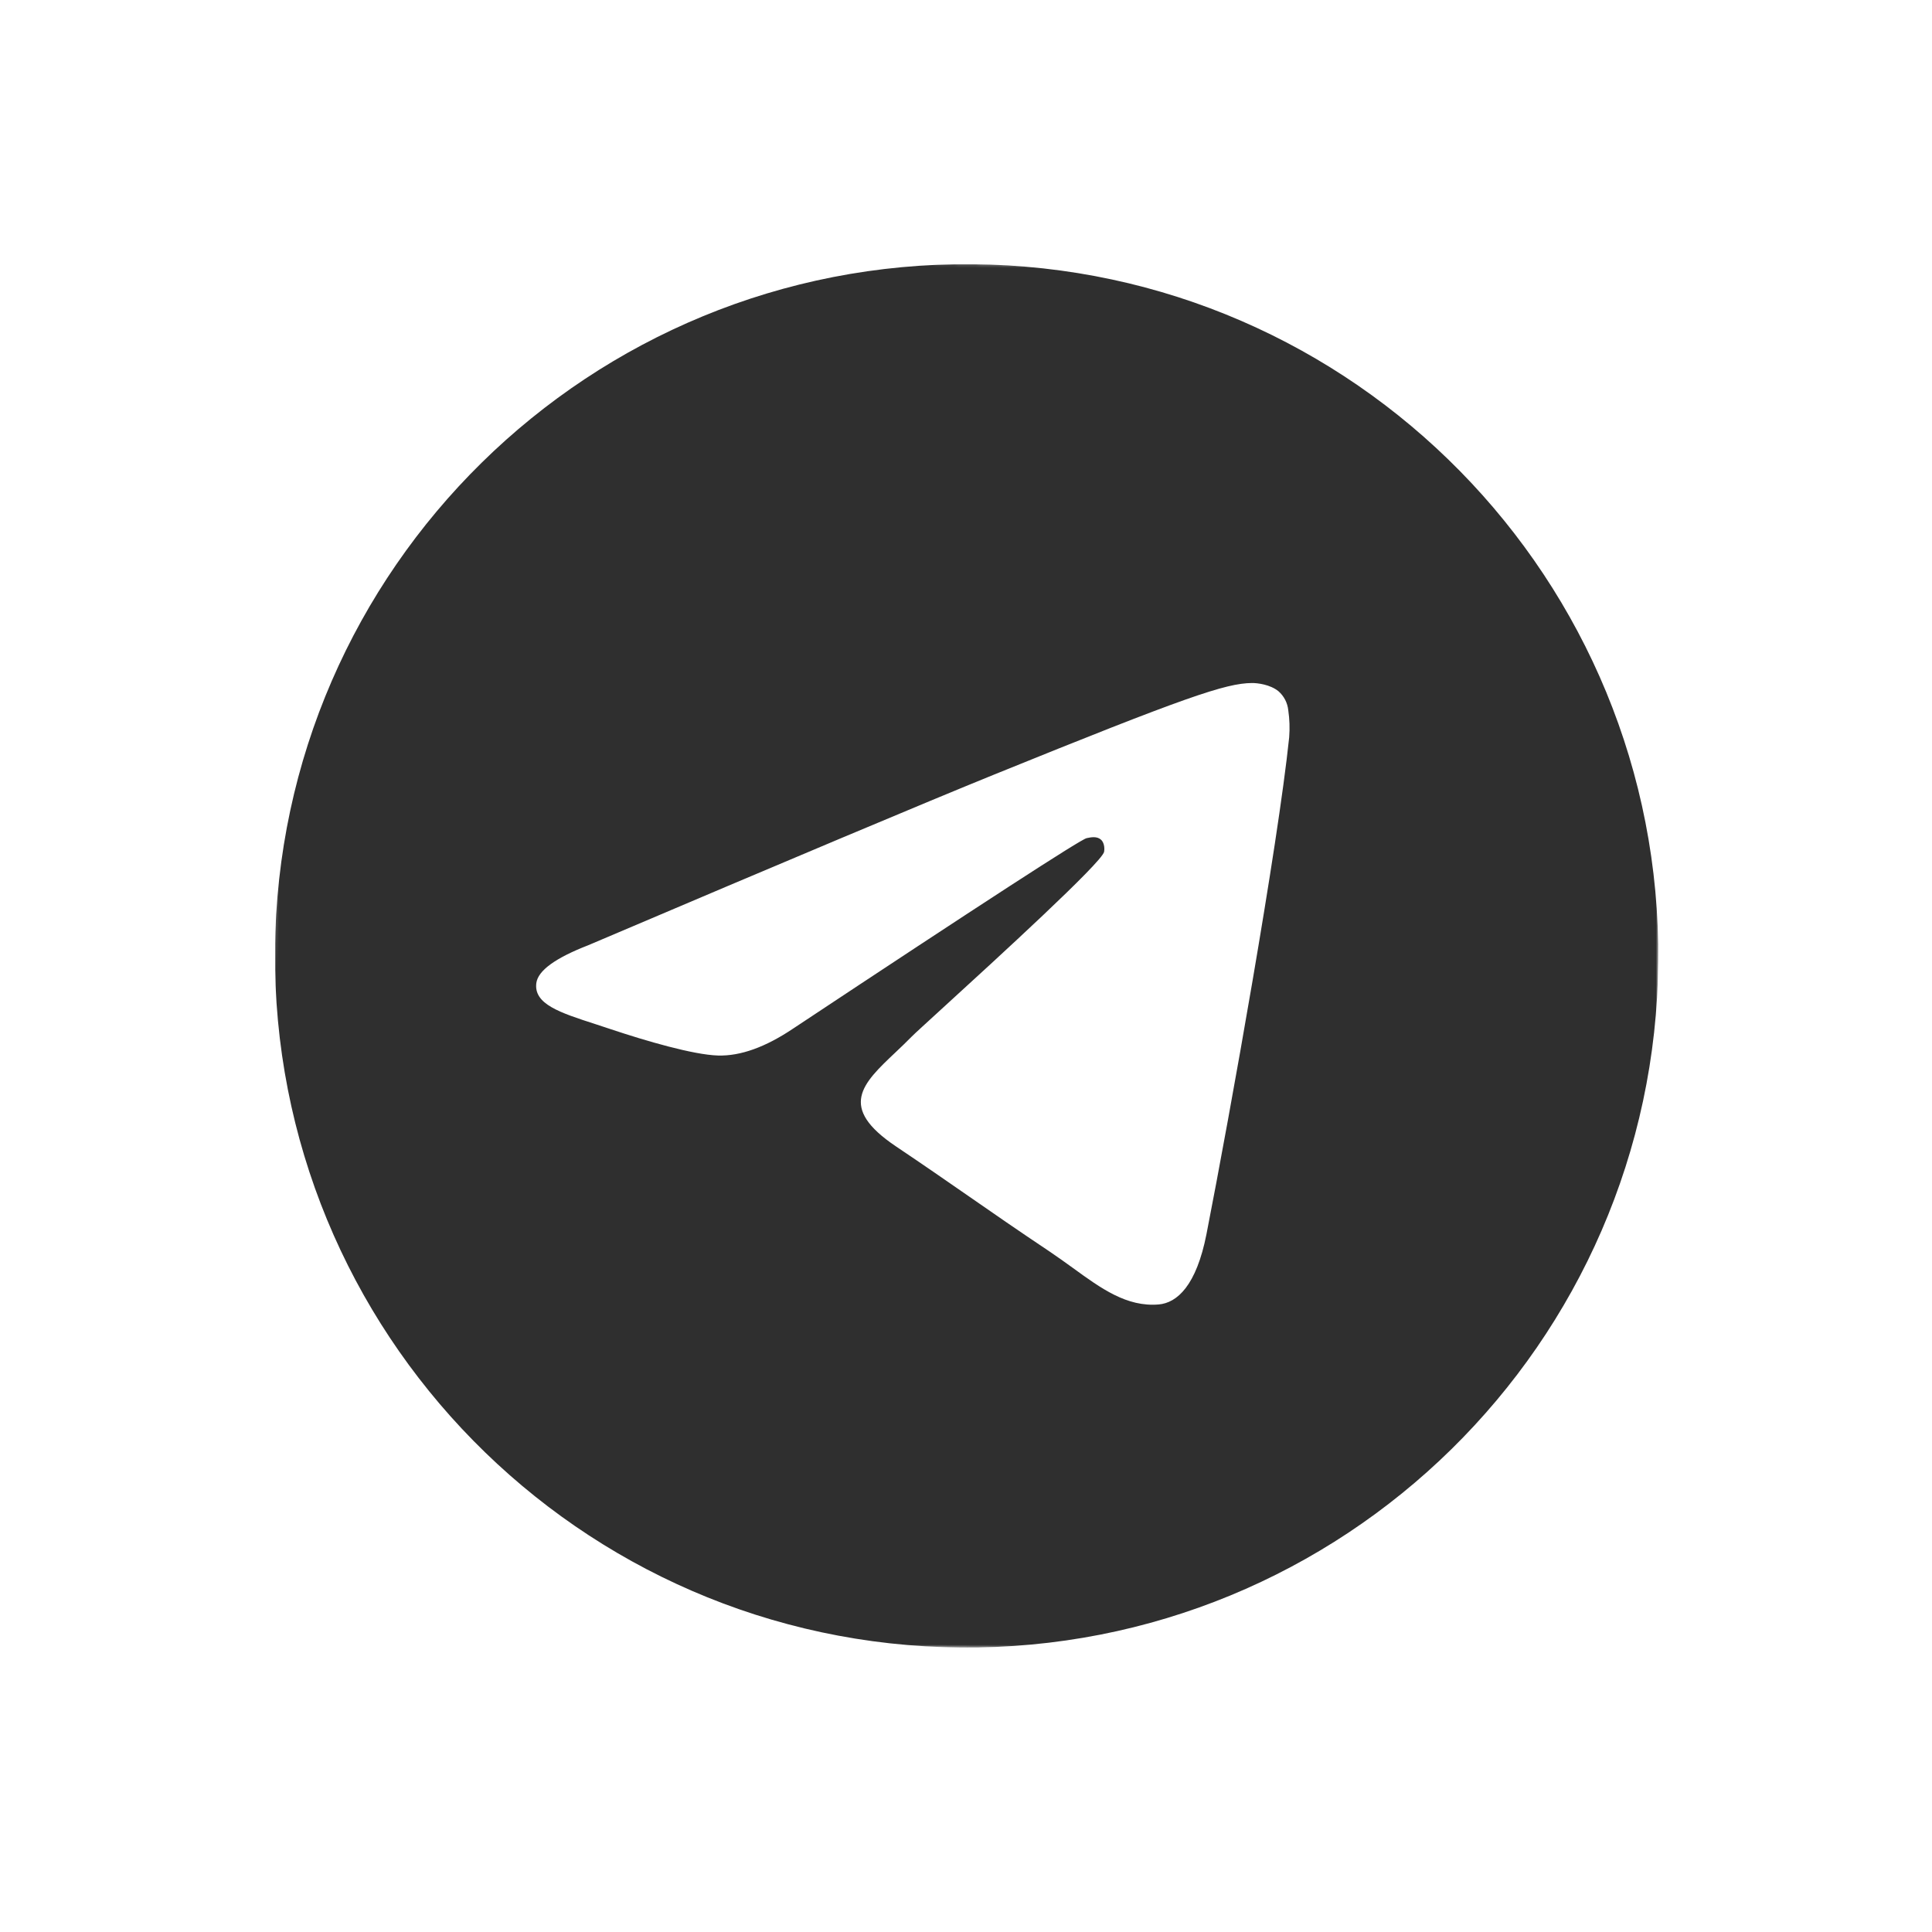 <?xml version="1.0" encoding="UTF-8"?> <svg xmlns="http://www.w3.org/2000/svg" width="696" height="696" viewBox="0 0 696 696" fill="none"><g clip-path="url(#clip0_142_31)"><g clip-path="url(#clip1_142_31)"><mask id="mask0_142_31" style="mask-type:luminance" maskUnits="userSpaceOnUse" x="96" y="93" width="504" height="503"><path d="M599.54 97.331L101.21 93.036L96.915 591.366L595.245 595.661L599.54 97.331Z" fill="white"></path></mask><g mask="url(#mask0_142_31)"><path fill-rule="evenodd" clip-rule="evenodd" d="M597.392 346.496C596.206 484.098 483.681 594.7 346.08 593.514C208.479 592.328 97.877 479.802 99.063 342.201C100.249 204.6 212.774 93.998 350.375 95.184C487.977 96.37 598.579 208.895 597.392 346.496ZM357.718 279.207C333.399 289.089 284.779 309.517 211.874 340.537C200.04 345.127 193.813 349.663 193.213 354.143C192.214 361.735 201.677 364.805 214.578 368.966L220.003 370.757C232.695 374.999 249.763 379.984 258.648 380.249C266.745 380.484 275.764 377.239 285.769 370.515C354.019 325.274 389.268 302.424 391.453 301.944C393.013 301.604 395.177 301.187 396.619 302.487C398.06 303.788 397.894 306.236 397.744 306.9C396.753 310.898 359.204 345.232 339.739 363.006C333.671 368.561 329.379 372.469 328.499 373.375C326.53 375.392 324.521 377.286 322.594 379.118C310.66 390.393 301.741 398.873 322.8 413.009C332.918 419.802 341.008 425.416 349.08 431.01C357.894 437.128 366.687 443.225 378.084 450.841C380.975 452.777 383.739 454.794 386.443 456.728C396.7 464.188 405.924 470.891 417.395 469.931C424.043 469.365 430.991 463.175 434.641 444.538C443.264 400.465 460.325 305.01 464.423 265.632C464.68 262.362 464.57 259.073 464.093 255.828C463.818 253.211 462.573 250.791 460.601 249.049C457.632 246.594 453.027 246.035 450.971 246.059C441.583 246.144 427.171 251.025 357.718 279.207Z" fill="#2F2F2F"></path></g></g></g><defs><clipPath id="clip0_142_31"><rect width="498.348" height="513.922" fill="white" transform="translate(101.252 89.065) rotate(0.494)"></rect></clipPath><clipPath id="clip1_142_31"><rect width="498.348" height="513.922" fill="white" transform="translate(101.252 89.065) rotate(0.494)"></rect></clipPath></defs></svg> 